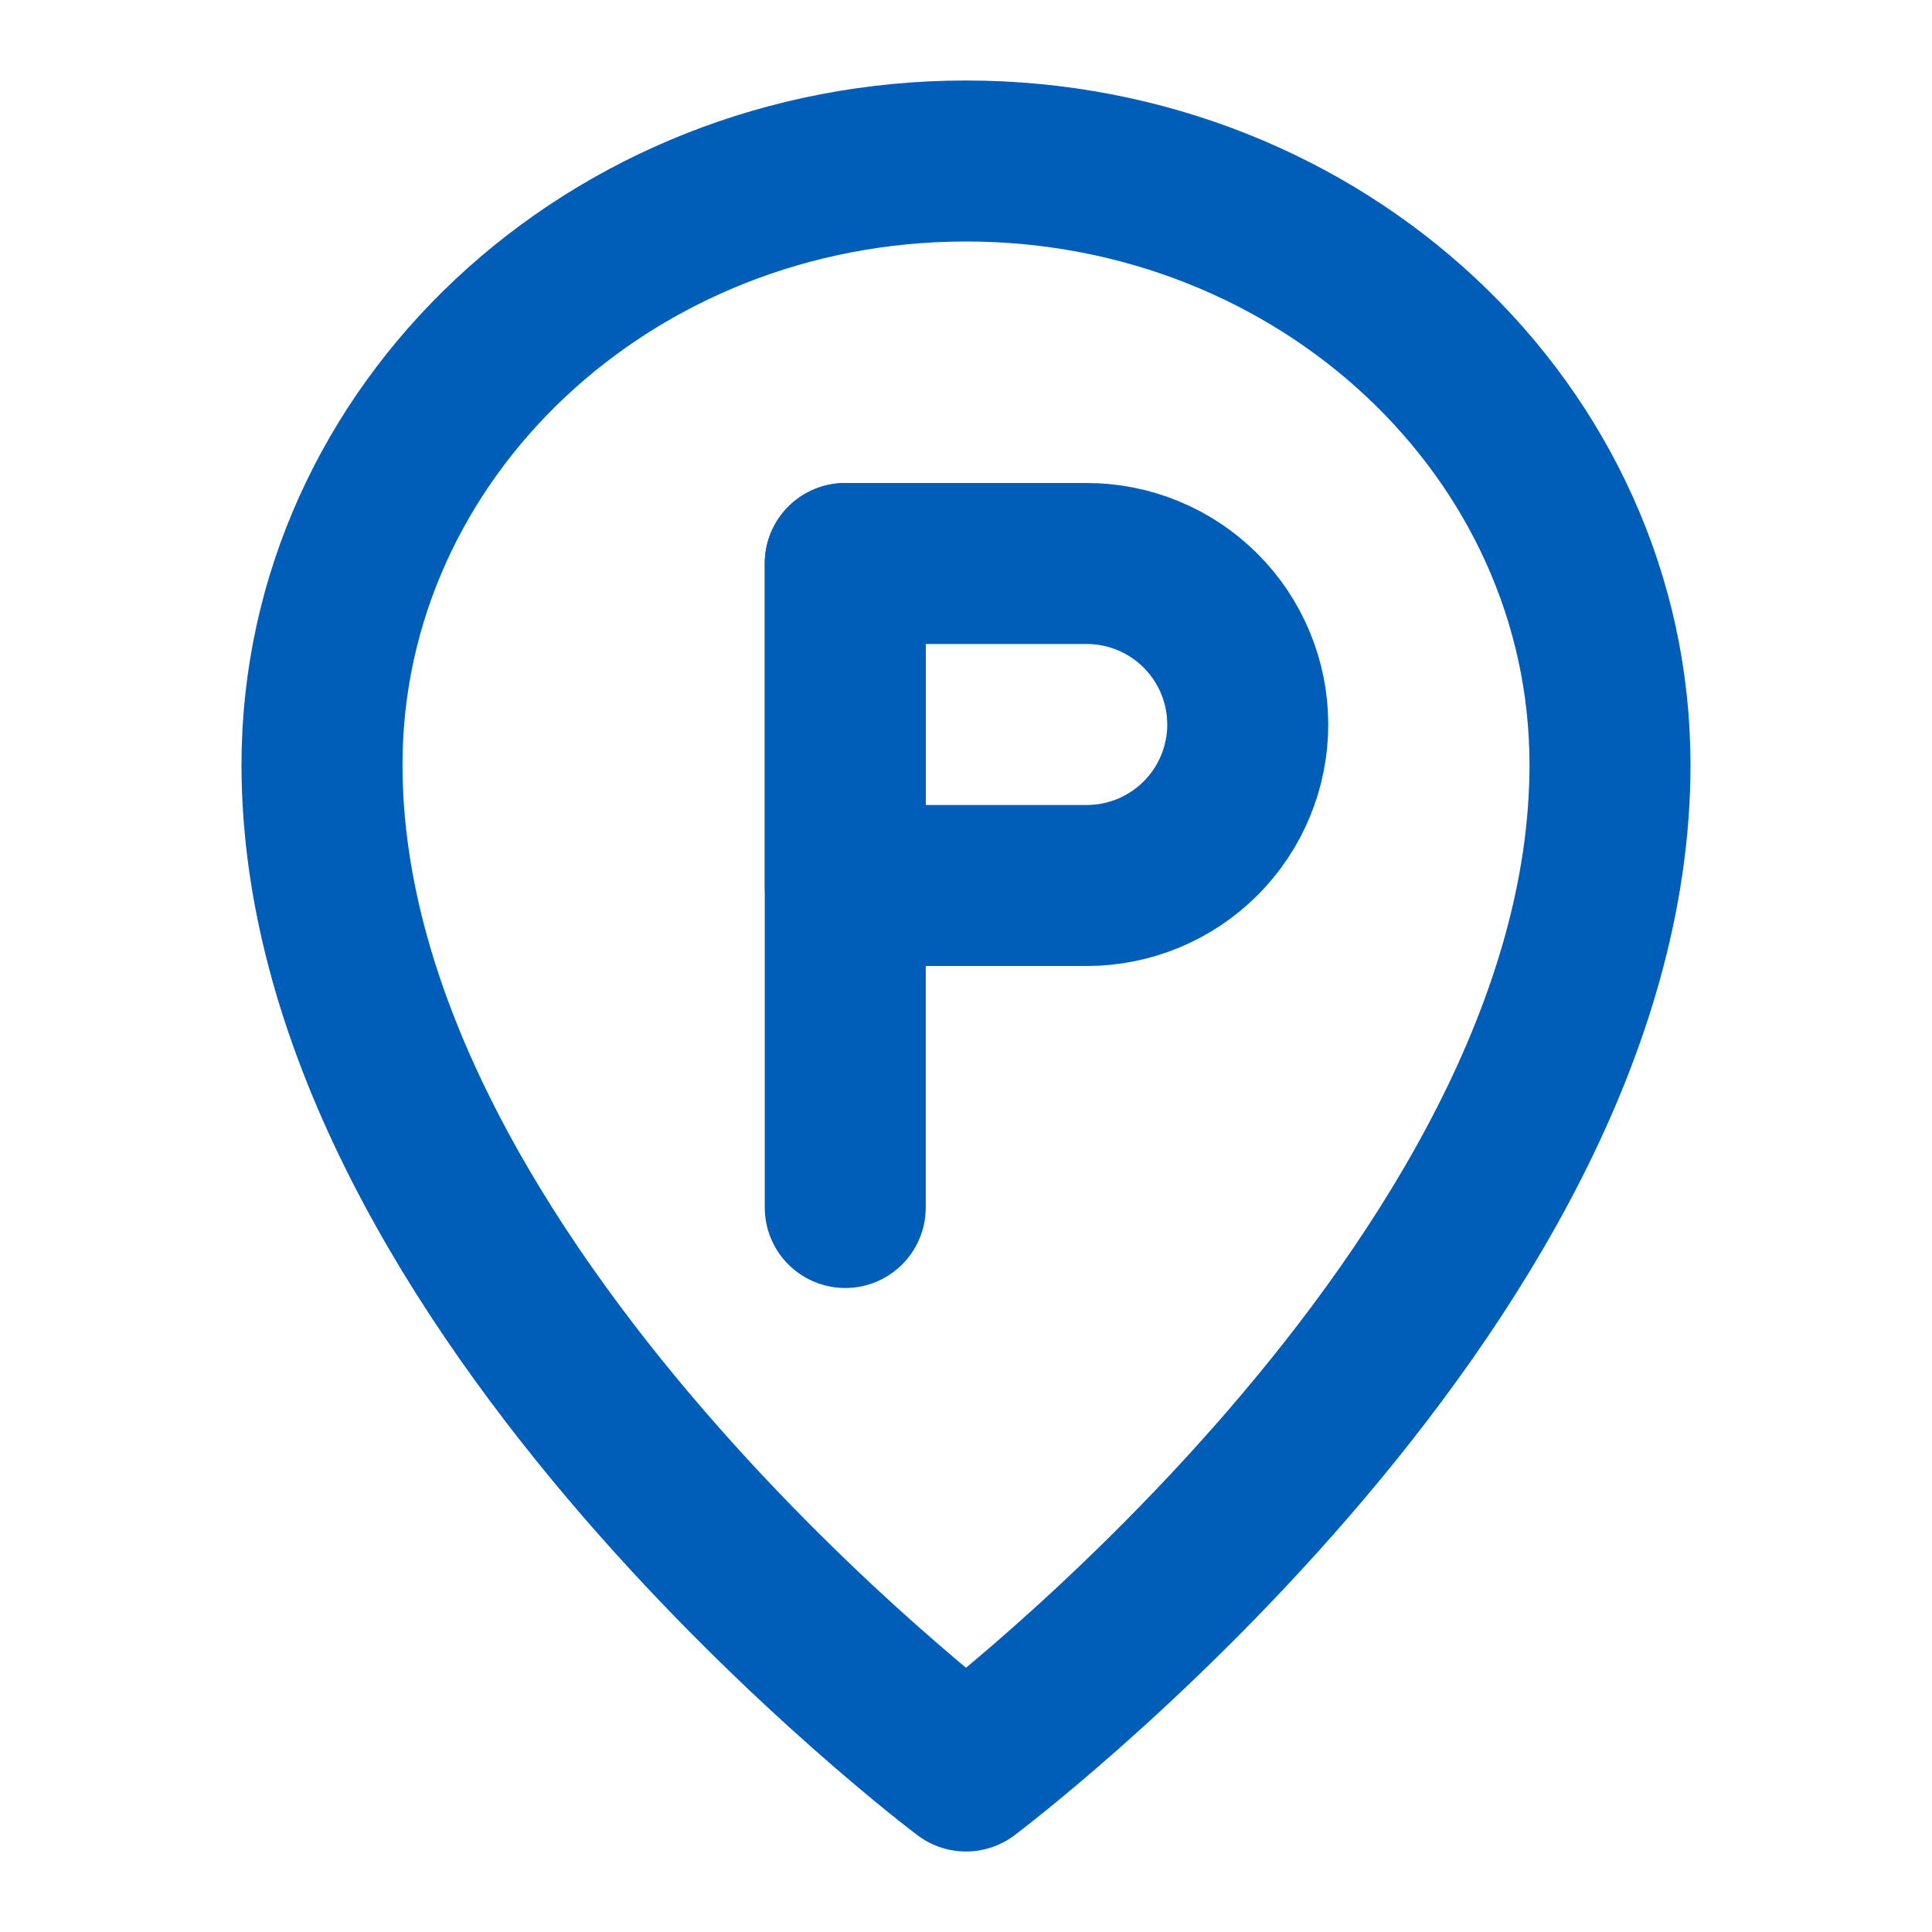<svg width="24" height="24" viewBox="0 0 24 24" fill="none" xmlns="http://www.w3.org/2000/svg">
<path d="M12 22C12 22 20 16 20 9.5C20 5.358 16.419 2 12 2C7.582 2 4 5.358 4 9.5C4 16 12 22 12 22Z" stroke="#005EB8" stroke-width="2" stroke-linejoin="round"/>
<path d="M10.5 7V15" stroke="#005EB8" stroke-width="2" stroke-linecap="round" stroke-linejoin="round"/>
<path d="M10.5 7H13.5C14.03 7 14.539 7.211 14.914 7.586C15.289 7.961 15.5 8.47 15.5 9C15.5 9.53 15.289 10.039 14.914 10.414C14.539 10.789 14.03 11 13.5 11H10.5V7Z" stroke="#005EB8" stroke-width="2" stroke-linejoin="round"/>
</svg>

